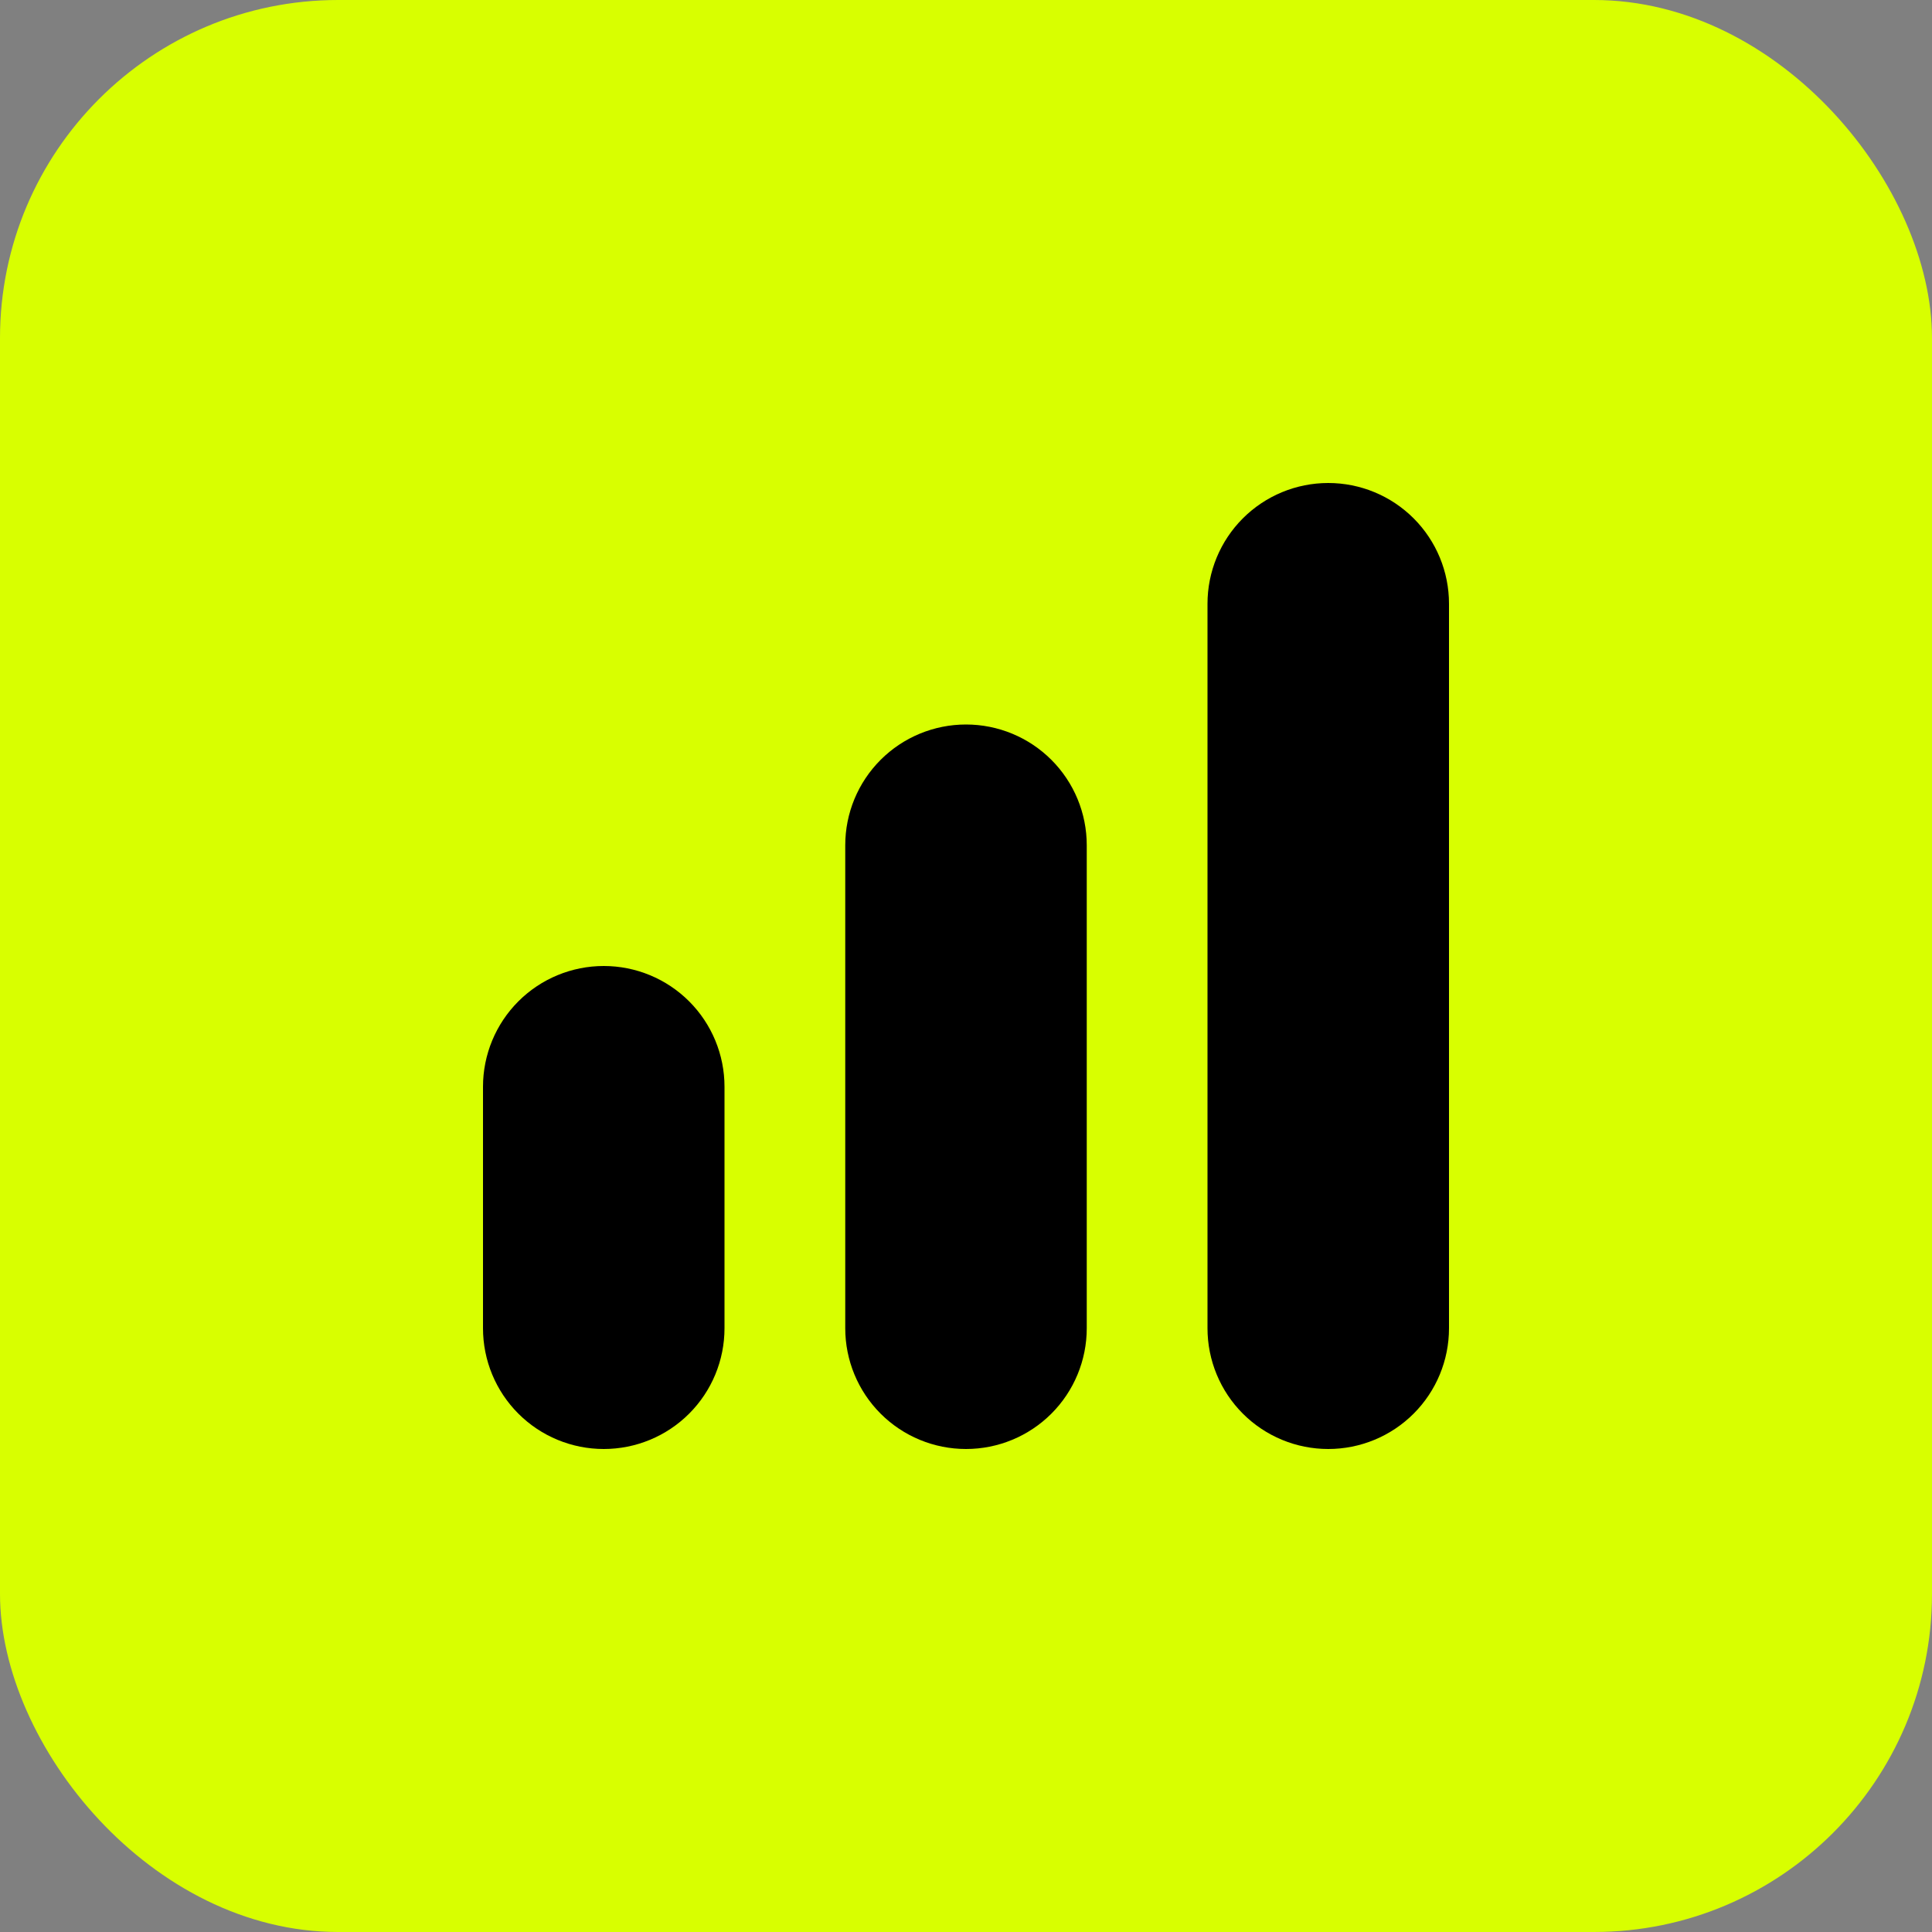 <svg xmlns="http://www.w3.org/2000/svg" width="40" height="40" viewBox="0 0 40 40" fill="none"><rect x="0" y="0" width="40" height="40" fill="#808080" stroke="none"/><rect width="40" height="40" rx="7" fill="#D8FF00"></rect><path d="M20 15C19.337 15 18.701 15.263 18.232 15.732C17.763 16.201 17.5 16.837 17.5 17.5V27.5C17.5 28.163 17.763 28.799 18.232 29.268C18.701 29.737 19.337 30 20 30C20.663 30 21.299 29.737 21.768 29.268C22.237 28.799 22.5 28.163 22.5 27.5V17.5C22.5 16.837 22.237 16.201 21.768 15.732C21.299 15.263 20.663 15 20 15Z" fill="black"></path><path d="M27.5 10C26.837 10 26.201 10.263 25.732 10.732C25.263 11.201 25 11.837 25 12.5V27.5C25 28.163 25.263 28.799 25.732 29.268C26.201 29.737 26.837 30 27.5 30C28.163 30 28.799 29.737 29.268 29.268C29.737 28.799 30 28.163 30 27.5V12.5C30 11.837 29.737 11.201 29.268 10.732C28.799 10.263 28.163 10 27.5 10Z" fill="black"></path><path d="M12.5 20C11.837 20 11.201 20.263 10.732 20.732C10.263 21.201 10 21.837 10 22.5V27.5C10 28.163 10.263 28.799 10.732 29.268C11.201 29.737 11.837 30 12.5 30C13.163 30 13.799 29.737 14.268 29.268C14.737 28.799 15 28.163 15 27.5V22.5C15 21.837 14.737 21.201 14.268 20.732C13.799 20.263 13.163 20 12.5 20Z" fill="black"></path></svg>